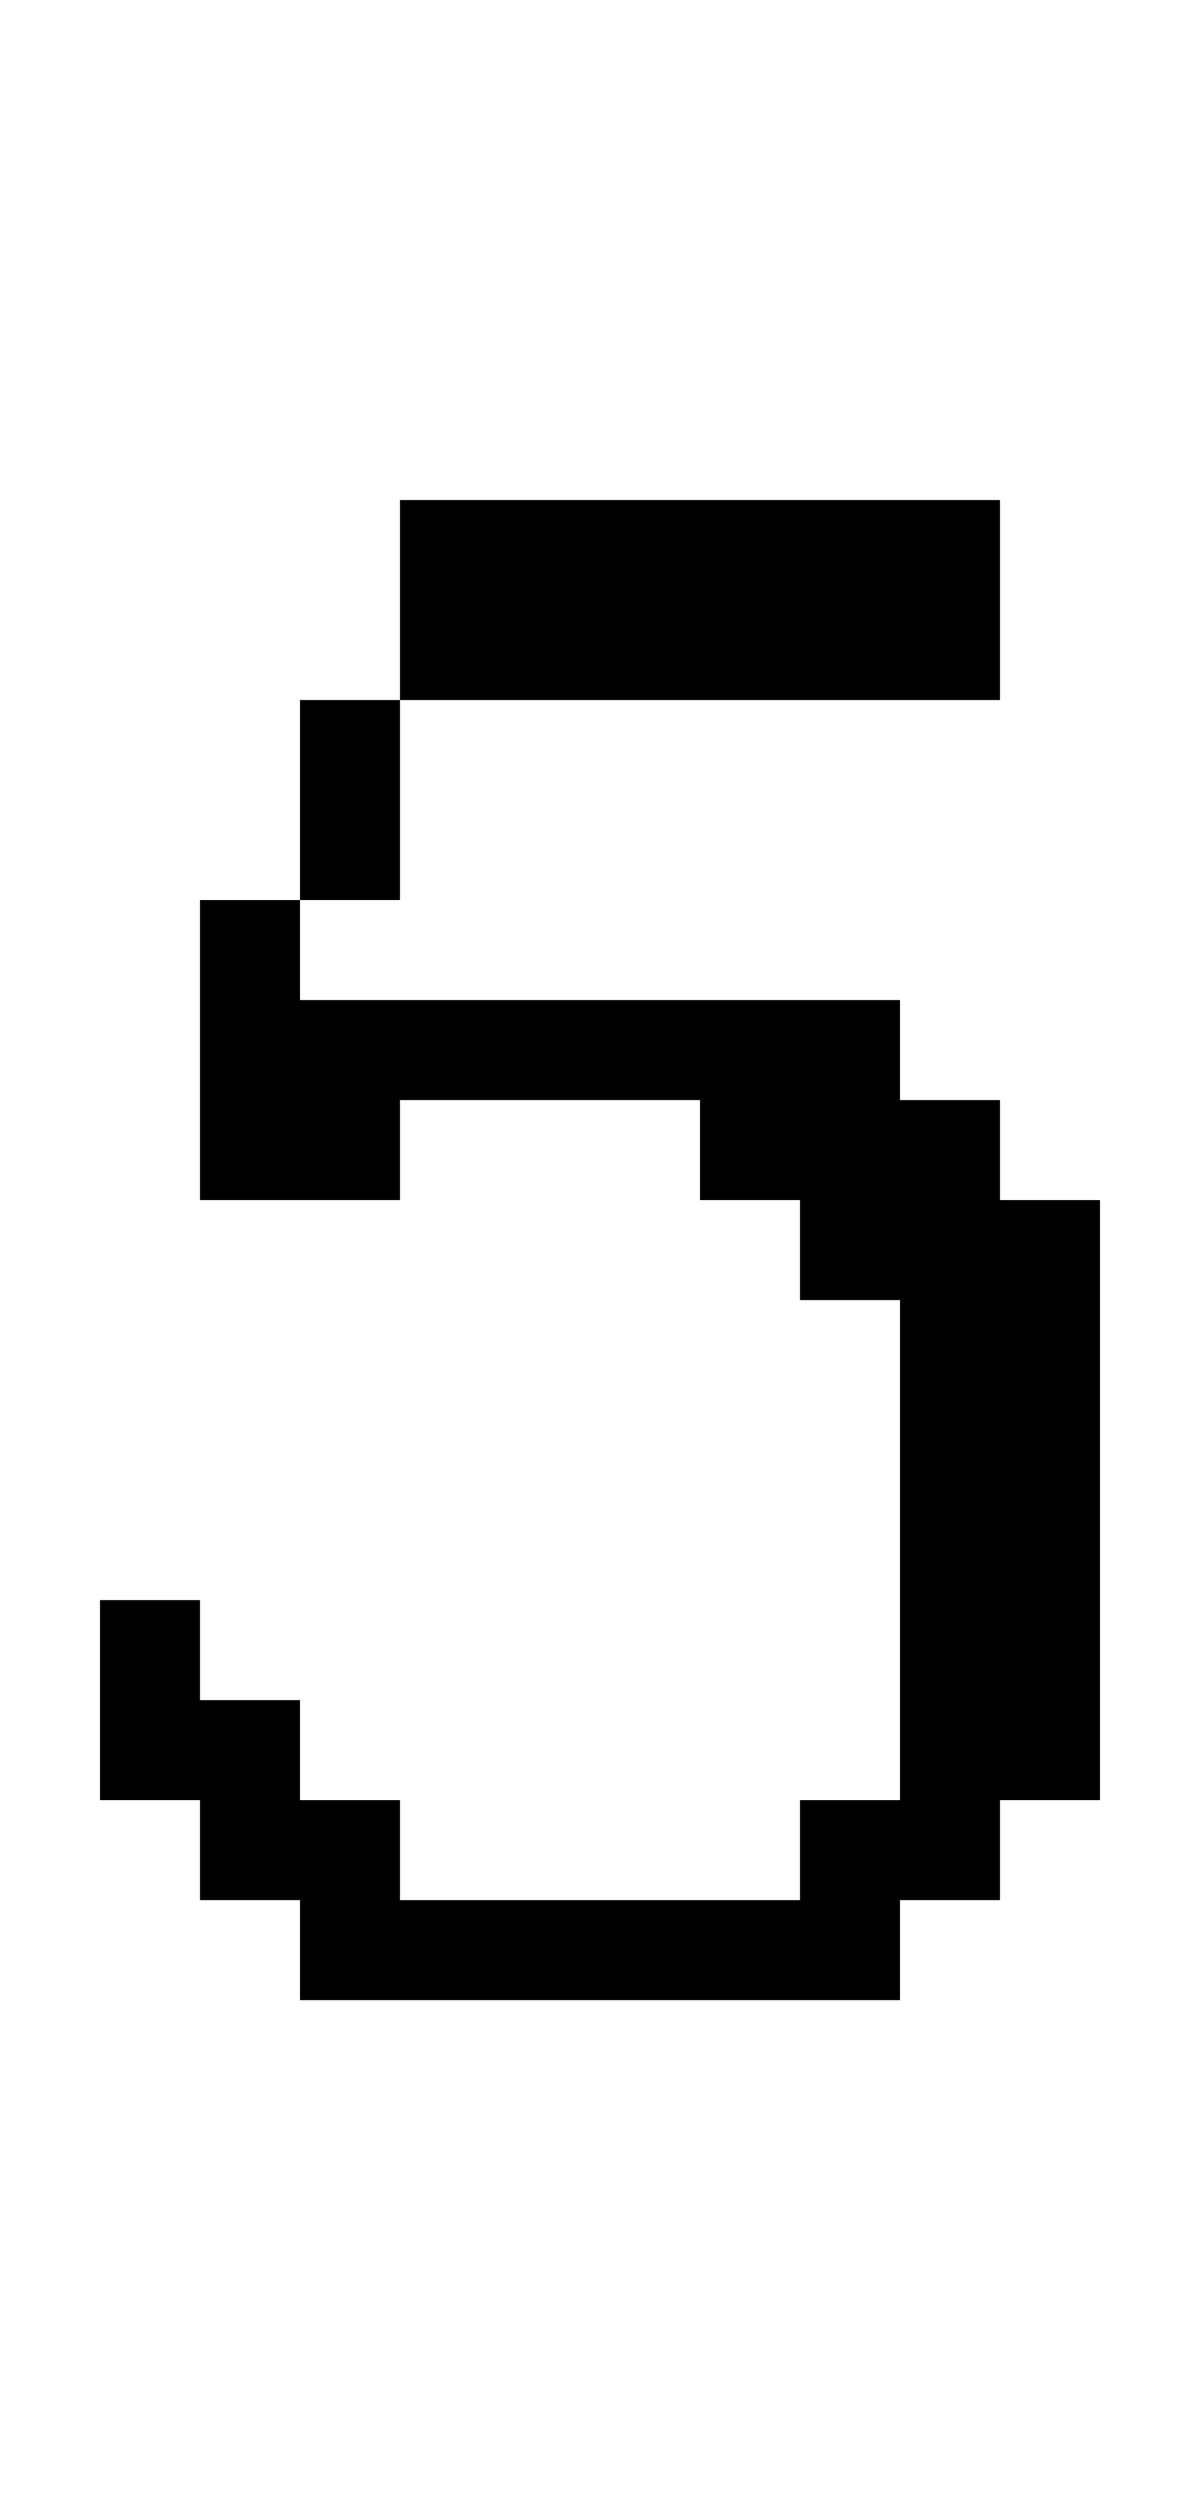 <?xml version="1.0" standalone="no"?>
<!DOCTYPE svg PUBLIC "-//W3C//DTD SVG 20010904//EN"
 "http://www.w3.org/TR/2001/REC-SVG-20010904/DTD/svg10.dtd">
<svg version="1.0" xmlns="http://www.w3.org/2000/svg"
 width="48pt" height="100pt" viewBox="0 0 48 100"
 preserveAspectRatio="xMidYMid meet">
<g transform="translate(0,100) scale(1,-1)"
fill="#000000" stroke="none">
<path d="M16 76 l0 -4 -2 0 -2 0 0 -4 0 -4 -2 0 -2 0 0 -6 0 -6 4 0 4 0 0 2 0
2 6 0 6 0 0 -2 0 -2 2 0 2 0 0 -2 0 -2 2 0 2 0 0 -10 0 -10 -2 0 -2 0 0 -2 0
-2 -8 0 -8 0 0 2 0 2 -2 0 -2 0 0 2 0 2 -2 0 -2 0 0 2 0 2 -2 0 -2 0 0 -4 0
-4 2 0 2 0 0 -2 0 -2 2 0 2 0 0 -2 0 -2 12 0 12 0 0 2 0 2 2 0 2 0 0 2 0 2 2
0 2 0 0 12 0 12 -2 0 -2 0 0 2 0 2 -2 0 -2 0 0 2 0 2 -12 0 -12 0 0 2 0 2 2 0
2 0 0 4 0 4 12 0 12 0 0 4 0 4 -12 0 -12 0 0 -4z"/>
</g>
</svg>
